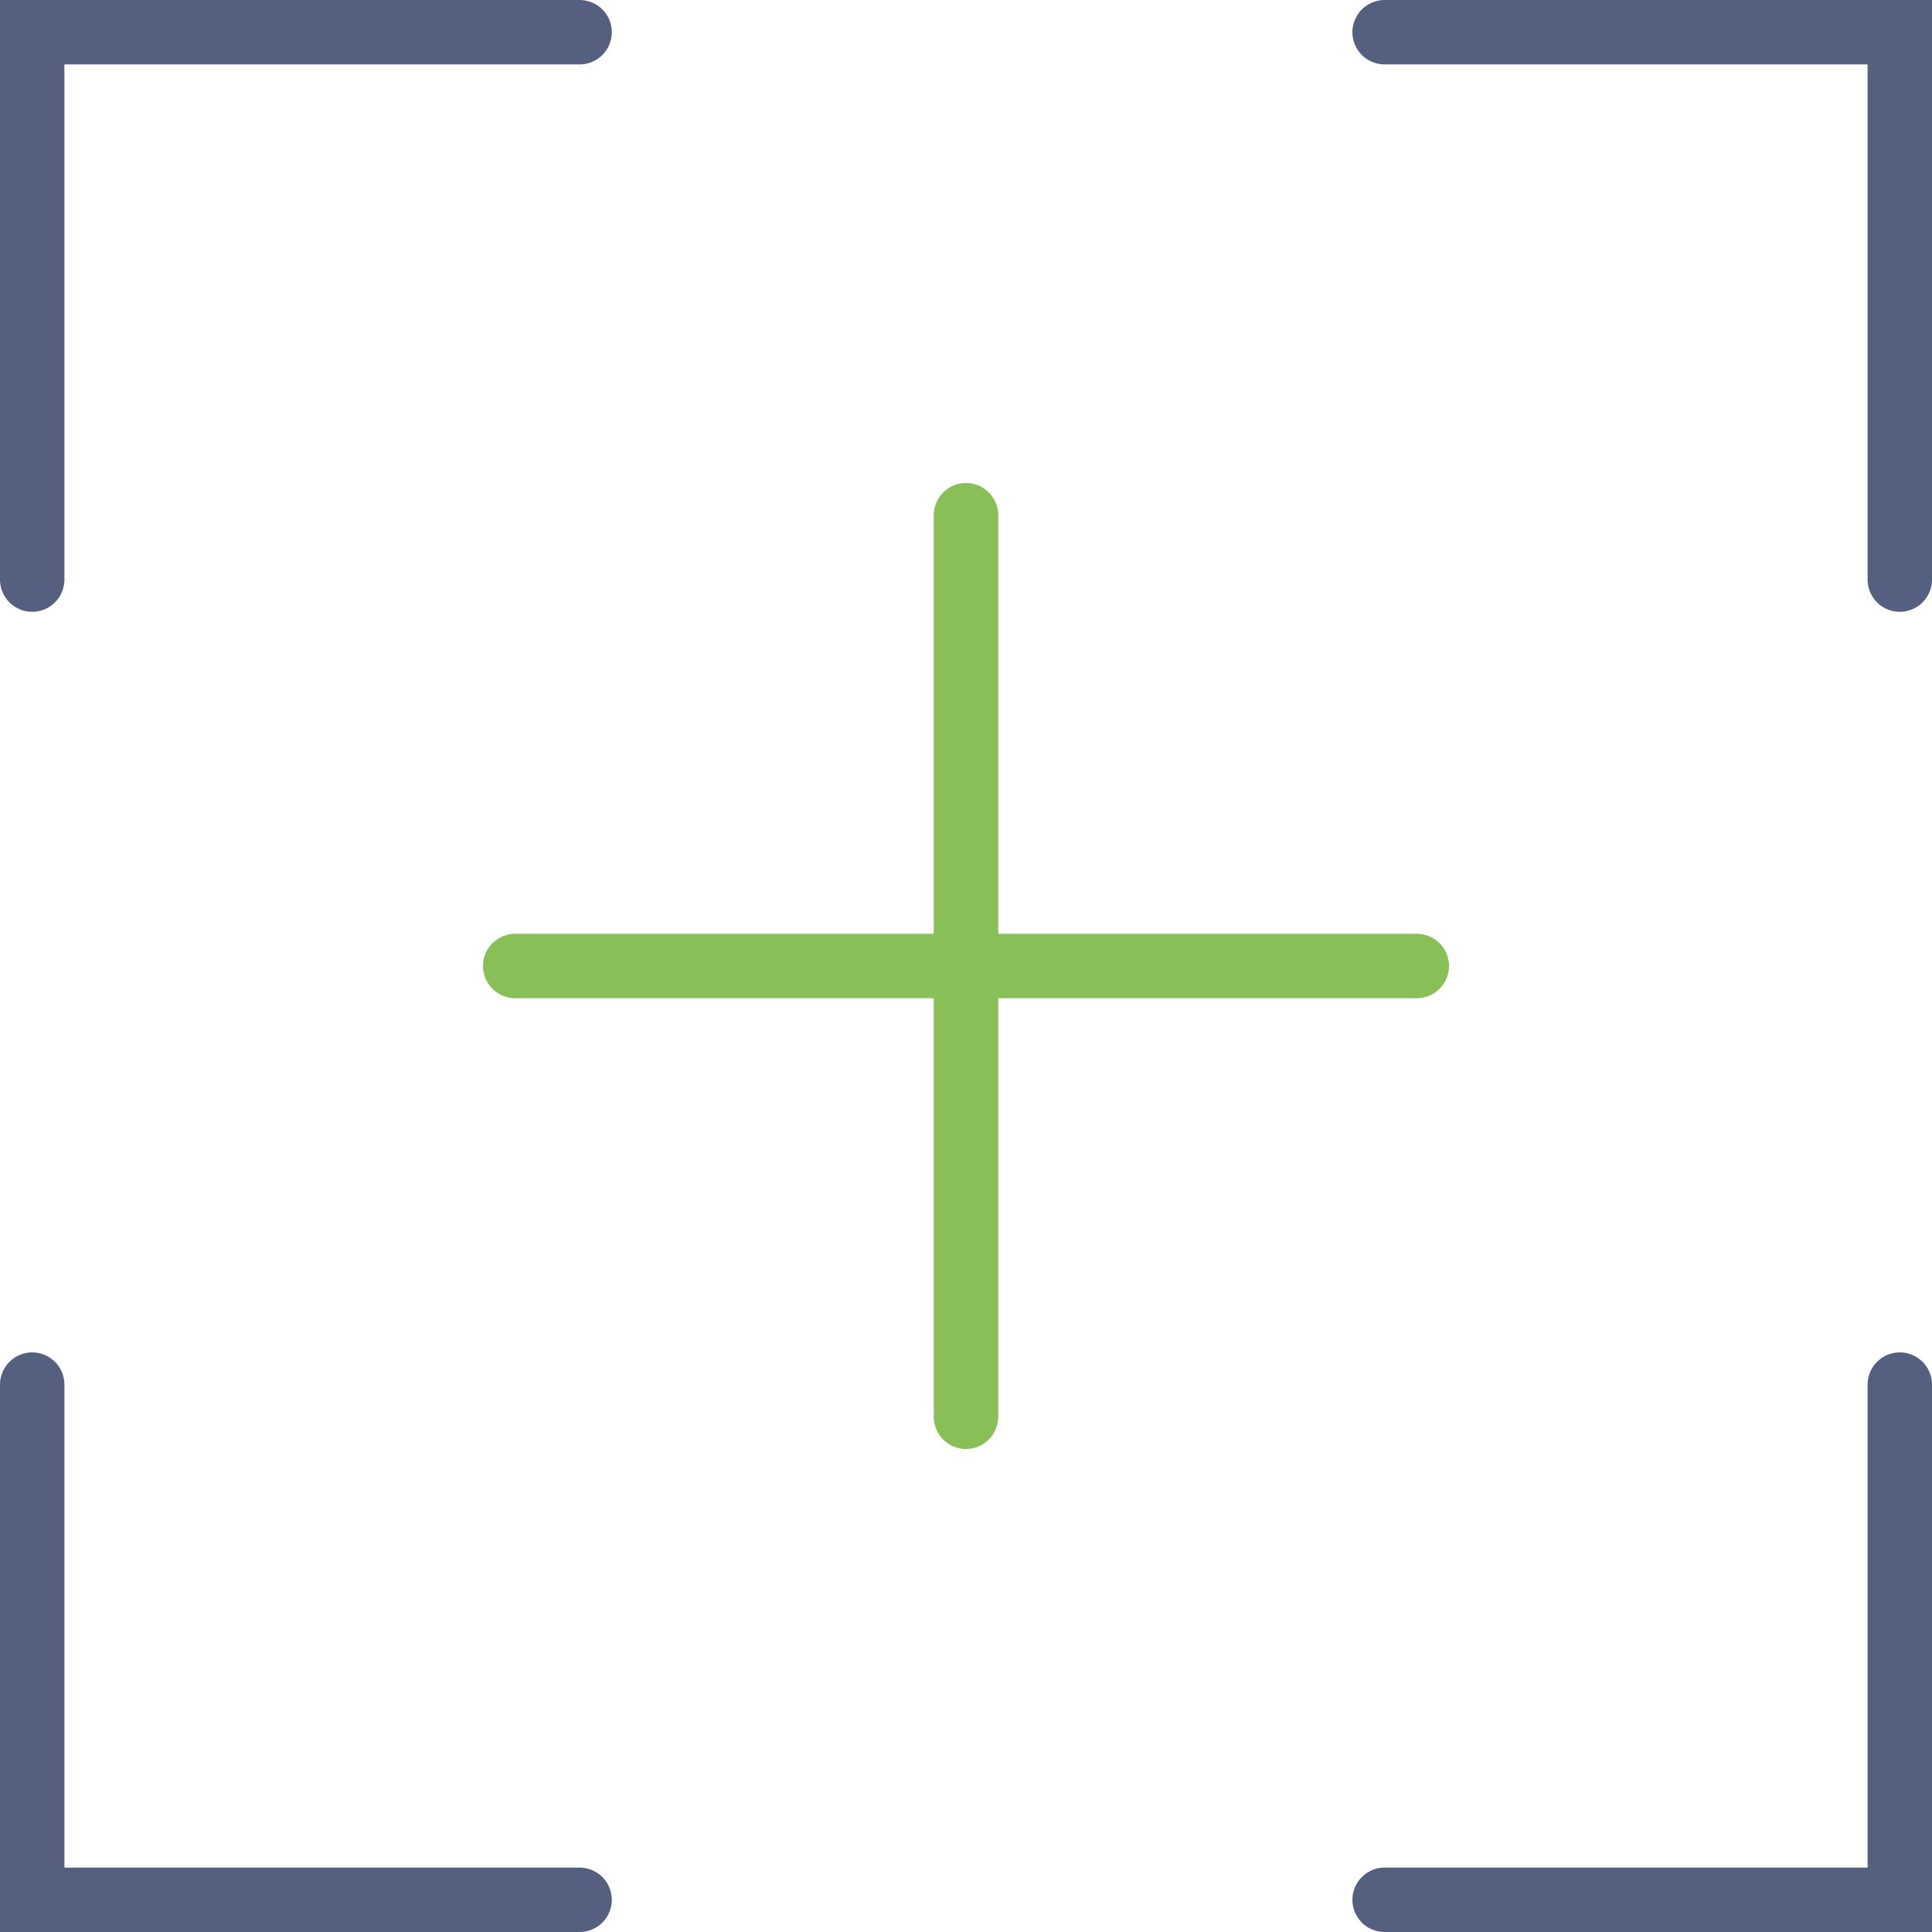 <?xml version="1.0" encoding="iso-8859-1"?>
<!-- Uploaded to: SVG Repo, www.svgrepo.com, Generator: SVG Repo Mixer Tools -->
<svg version="1.1" id="Capa_1" xmlns="http://www.w3.org/2000/svg" xmlns:xlink="http://www.w3.org/1999/xlink" 
	 viewBox="0 0 60 60" xml:space="preserve">
<polyline style="fill:none;stroke:#556080;stroke-width:2;stroke-linecap:round;stroke-miterlimit:10;" points="18,1 1,1 1,18 "/>
<polyline style="fill:none;stroke:#556080;stroke-width:2;stroke-linecap:round;stroke-miterlimit:10;" points="43,59 59,59 59,43 
	"/>
<polyline style="fill:none;stroke:#556080;stroke-width:2;stroke-linecap:round;stroke-miterlimit:10;" points="59,18 59,1 43,1 "/>
<polyline style="fill:none;stroke:#556080;stroke-width:2;stroke-linecap:round;stroke-miterlimit:10;" points="1,43 1,59 18,59 "/>
<line style="fill:none;stroke:#88C057;stroke-width:2;stroke-linecap:round;stroke-miterlimit:10;" x1="30" y1="16" x2="30" y2="44"/>
<line style="fill:none;stroke:#88C057;stroke-width:2;stroke-linecap:round;stroke-miterlimit:10;" x1="44" y1="30" x2="16" y2="30"/>
</svg>